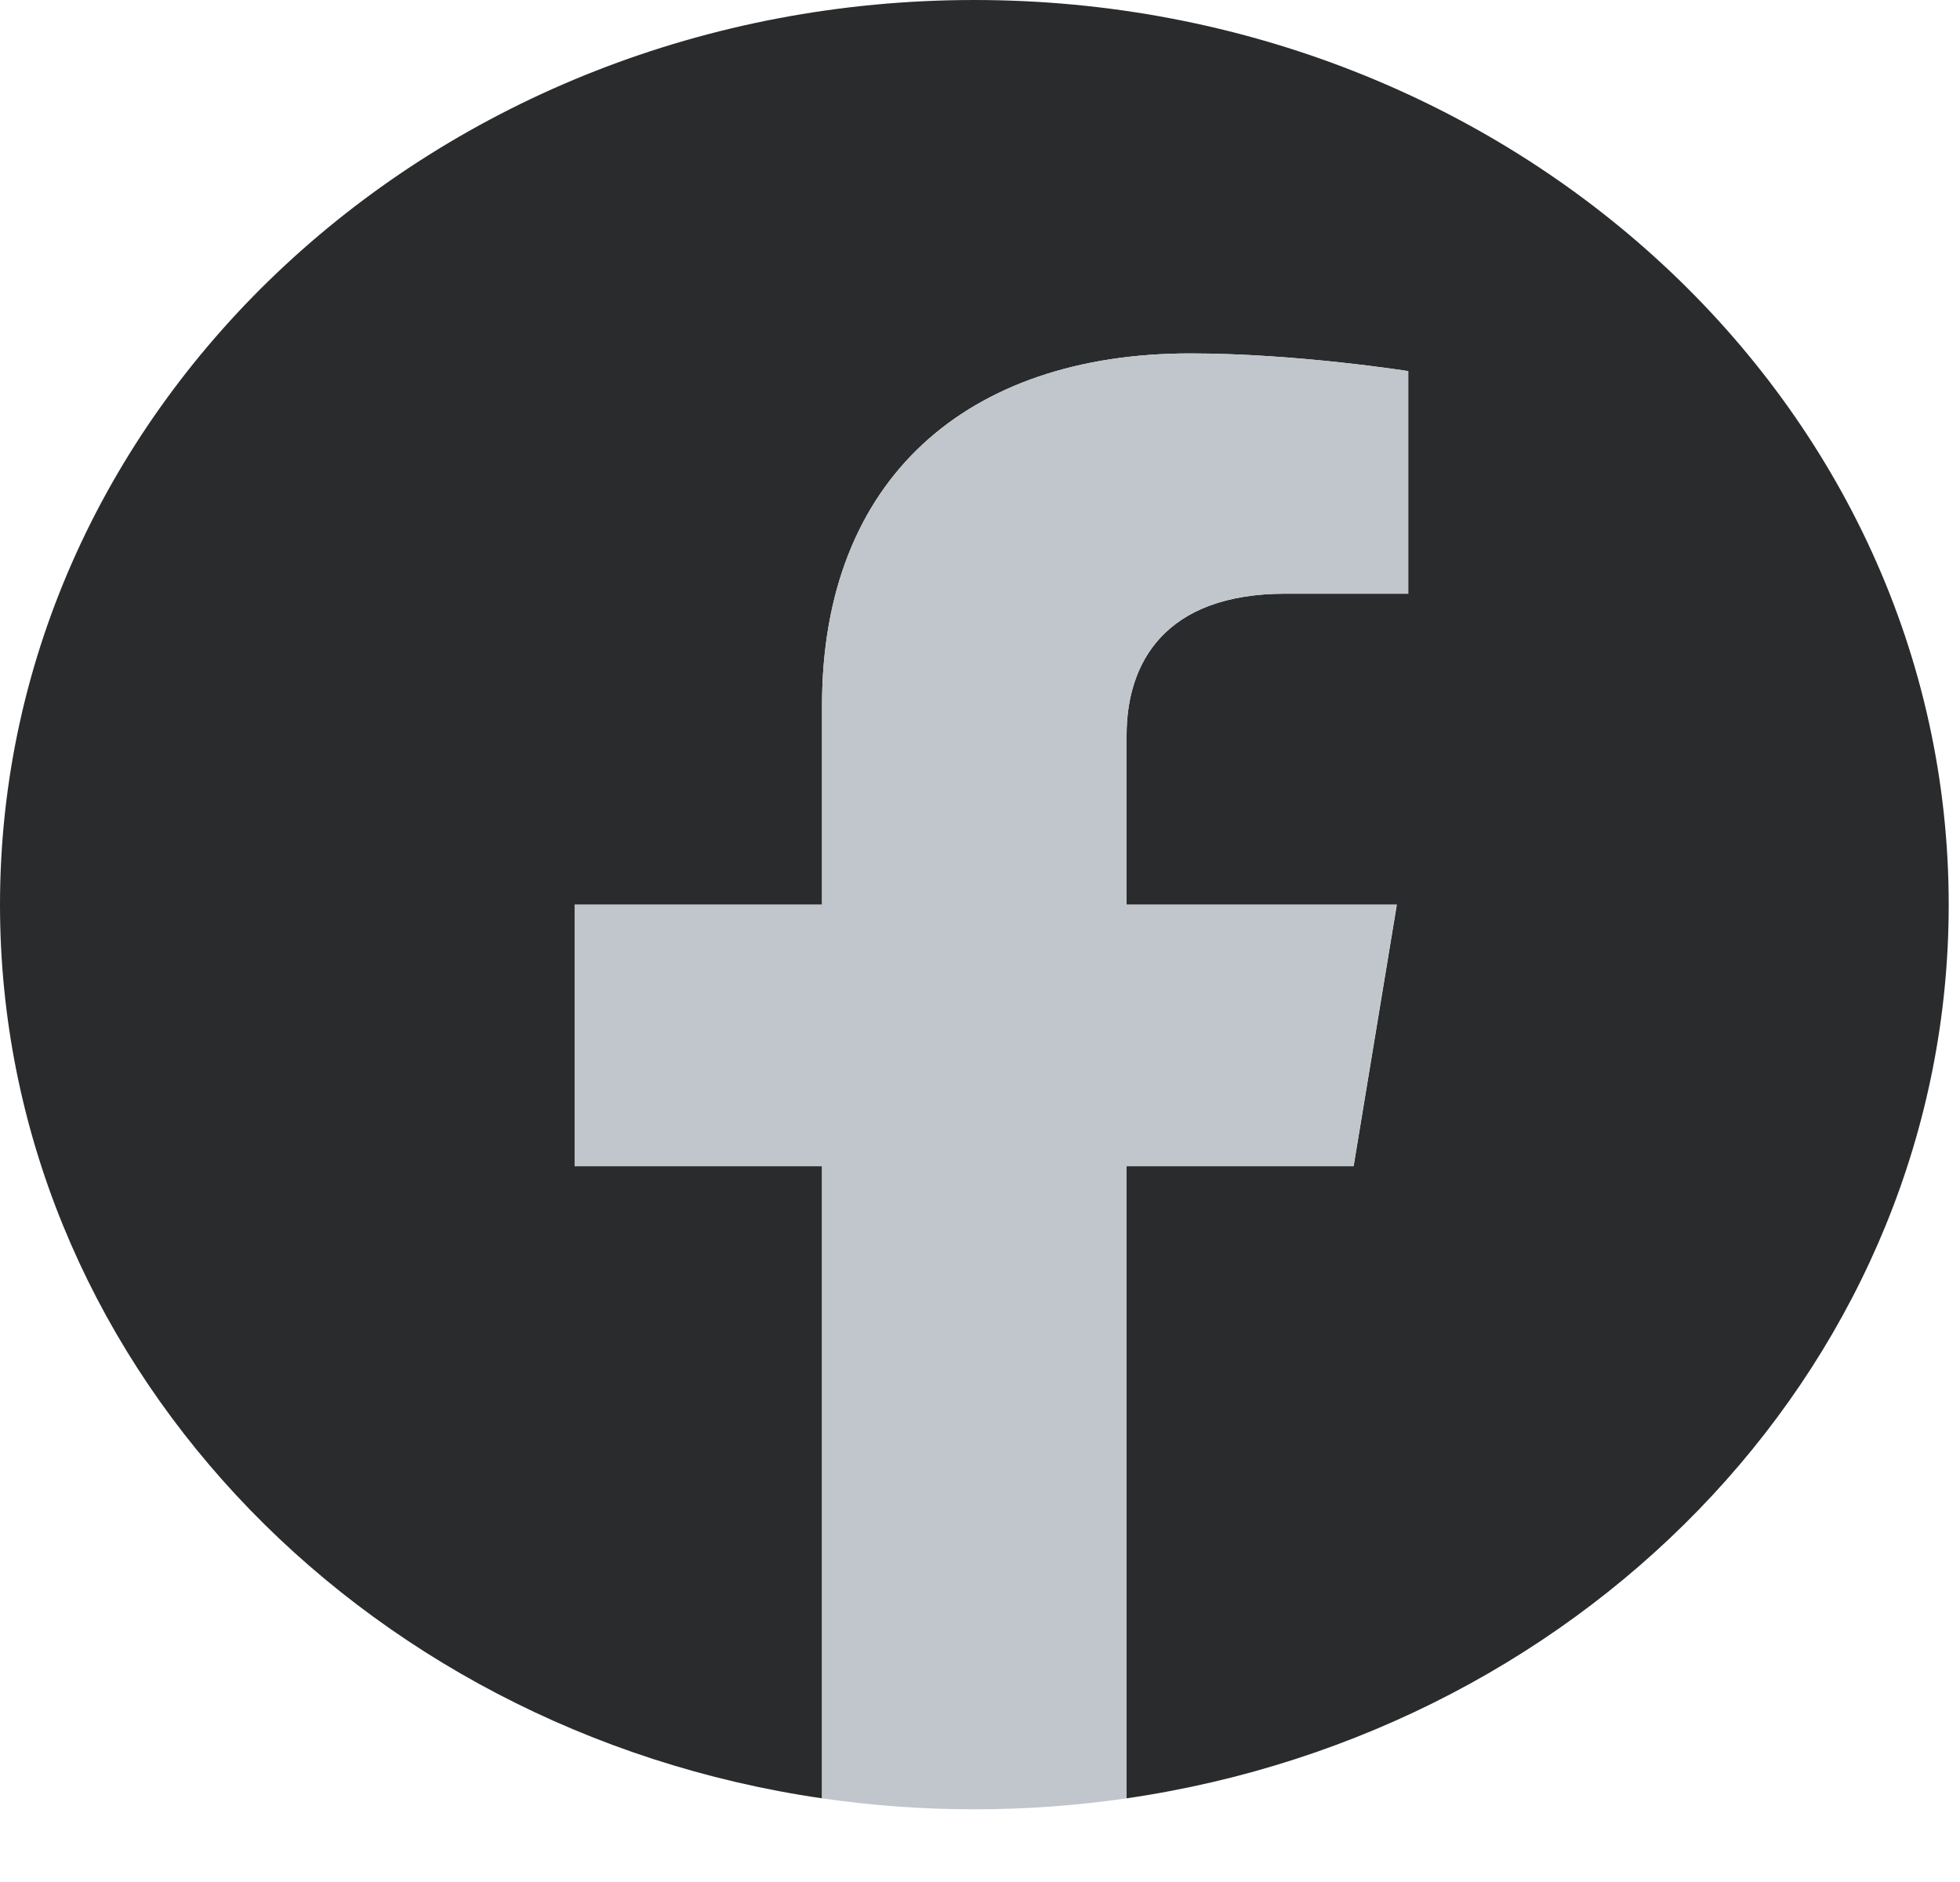 <svg width="25" height="24" viewBox="0 0 25 24" fill="none" xmlns="http://www.w3.org/2000/svg">
<g id="Group">
<path id="Vector" d="M24.856 11.537C24.856 5.165 19.292 0 12.428 0C5.564 0 0 5.165 0 11.537C0 17.294 4.544 22.068 10.485 22.933V14.871H7.33V11.537H10.485V8.995C10.485 6.103 12.341 4.507 15.18 4.507C16.541 4.507 17.962 4.733 17.962 4.733V7.571H16.395C14.851 7.571 14.37 8.46 14.37 9.373V11.537H17.817L17.266 14.871H14.37V22.933C20.312 22.068 24.856 17.294 24.856 11.537Z" fill="#252728" fill-opacity="0.98"/>
<path id="Vector_2" d="M17.264 14.871L17.814 11.537H14.37V9.373C14.37 8.46 14.85 7.571 16.395 7.571H17.962V4.732C17.962 4.732 16.54 4.507 15.18 4.507C12.341 4.507 10.485 6.103 10.485 8.995V11.537H7.329V14.871H10.485V22.933C11.118 23.025 11.766 23.073 12.427 23.073C13.088 23.073 13.736 23.025 14.37 22.933V14.871H17.264Z" fill="#C0C6CB"/>
</g>
</svg>
